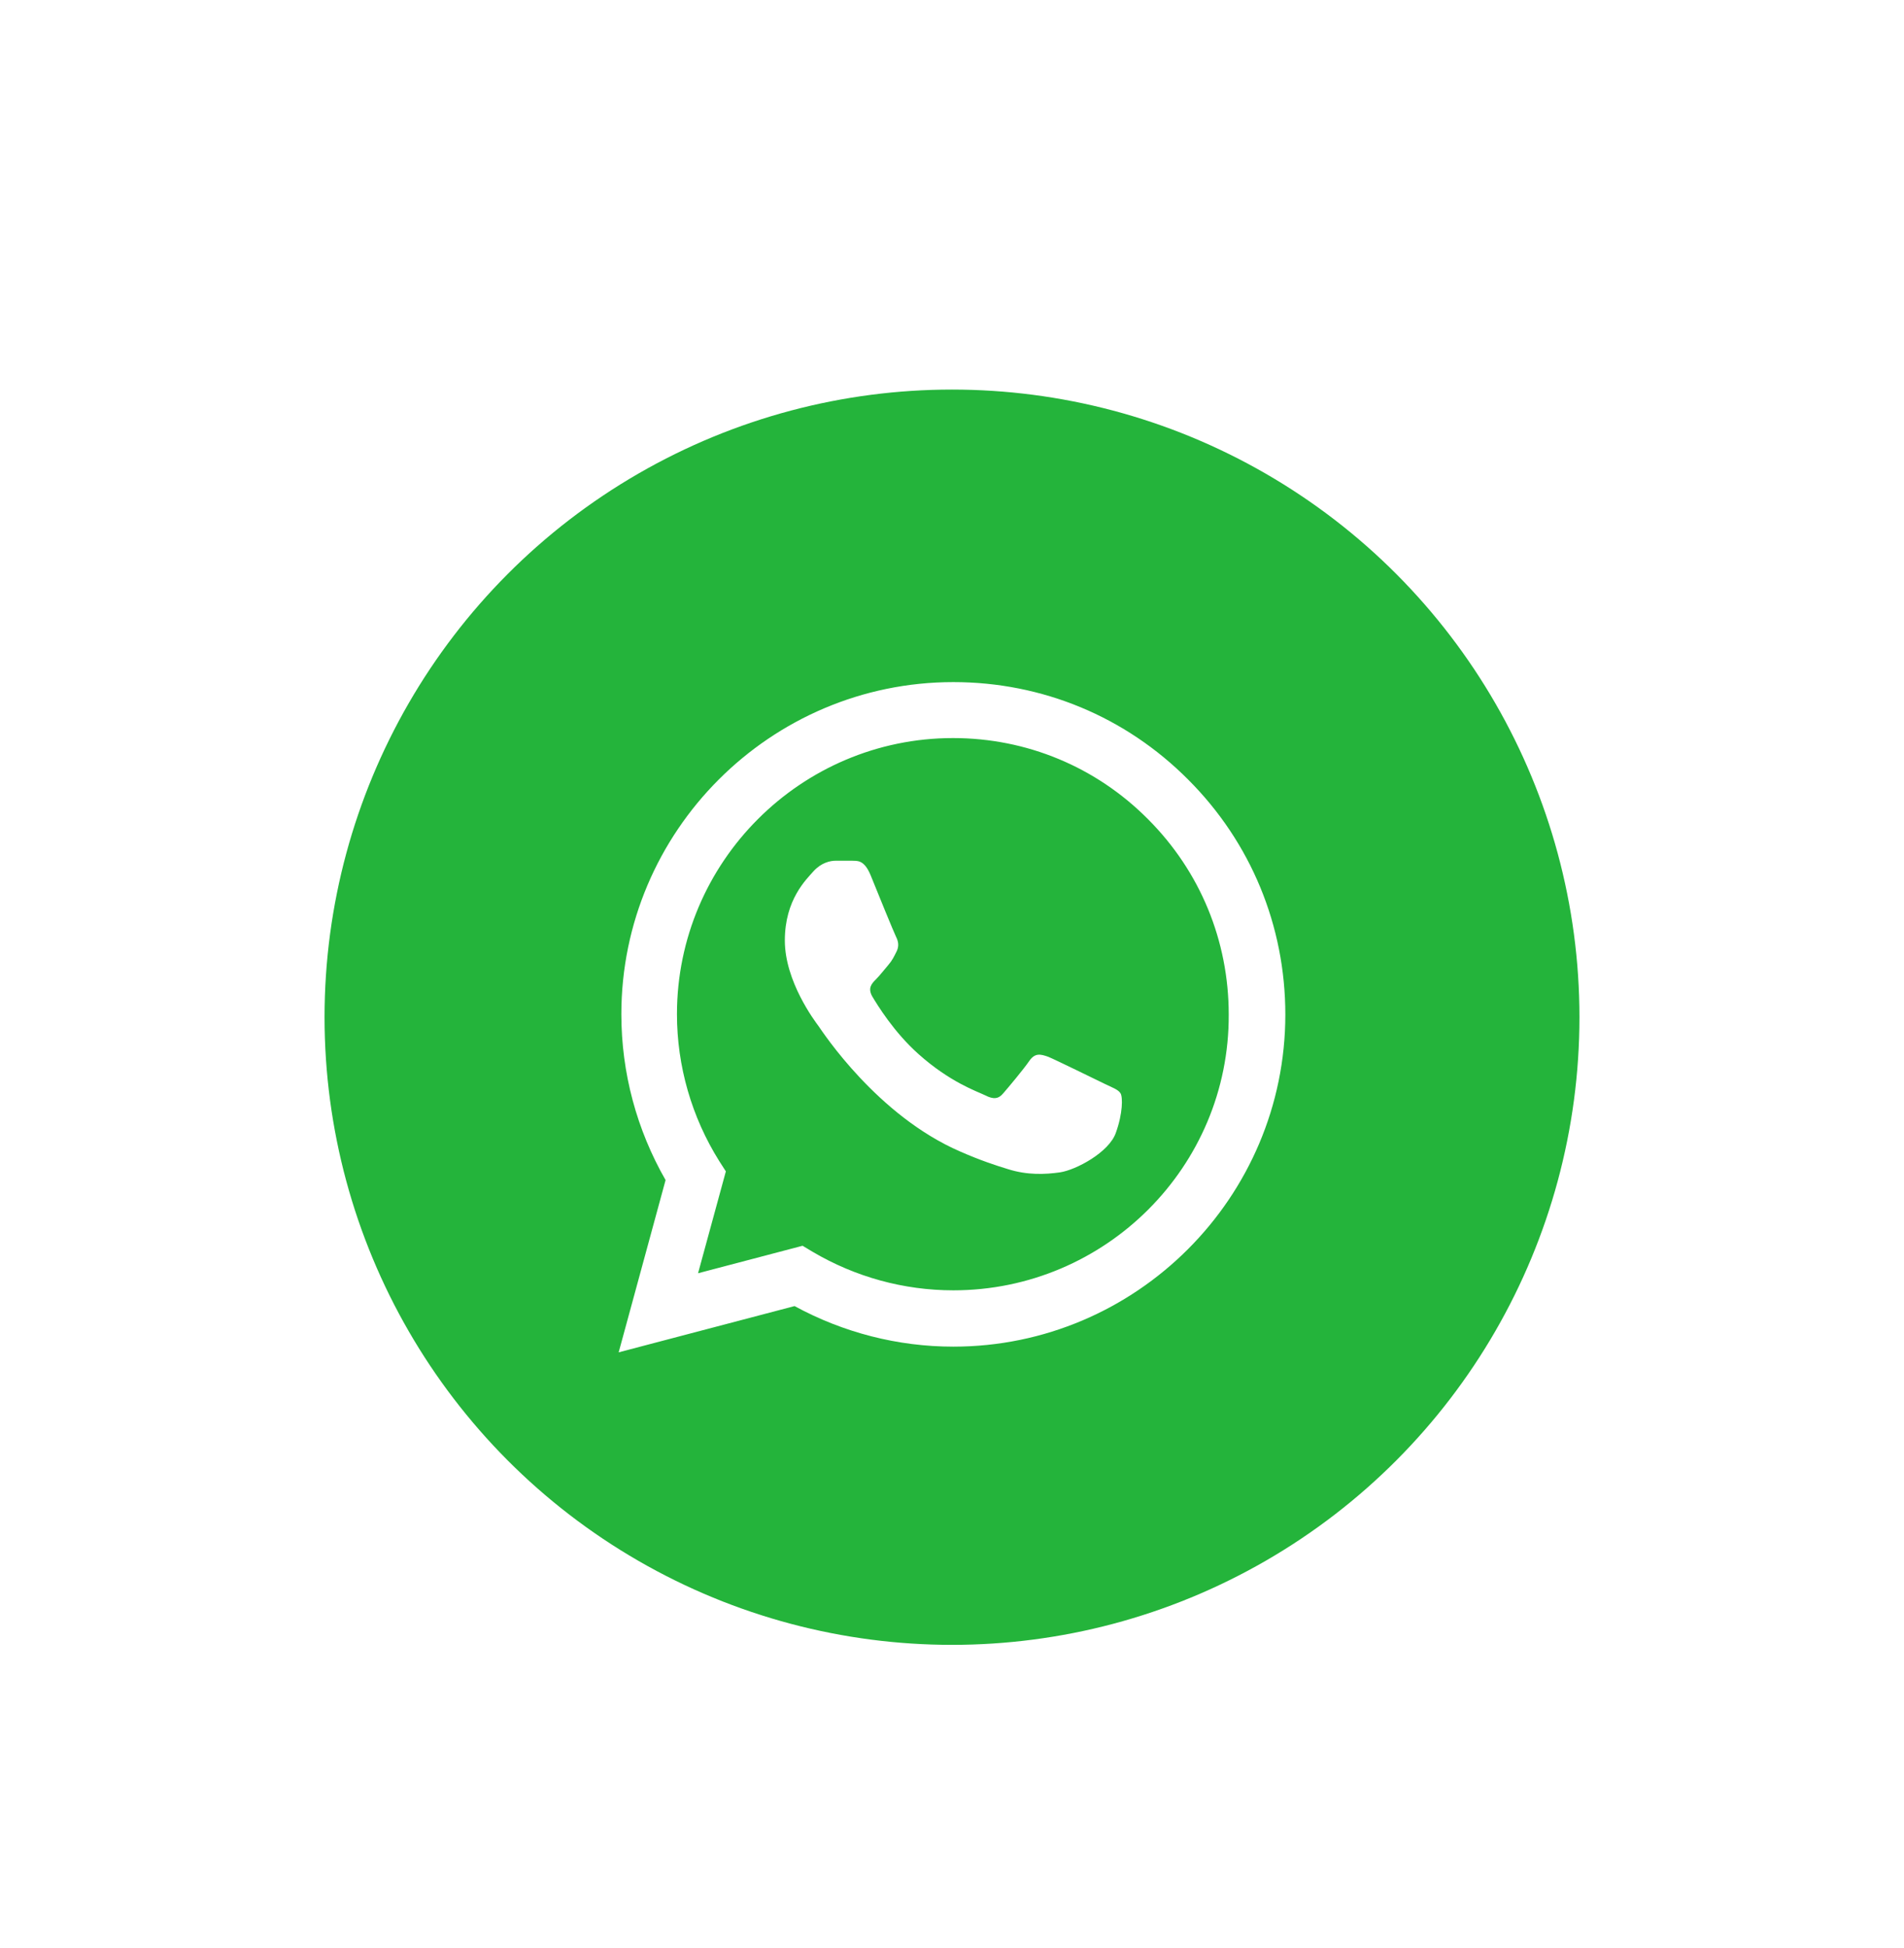 <svg width="88" height="90" viewBox="0 0 88 90" fill="none" xmlns="http://www.w3.org/2000/svg">
<g filter="url(#filter0_d_5122_45964)">
<circle cx="44" cy="45" r="29" fill="#24B43B"/>
</g>
<g filter="url(#filter1_d_5122_45964)">
<path d="M54.916 34.022C52.021 31.111 48.165 29.516 44.062 29.516C35.608 29.516 28.718 36.407 28.718 44.861C28.718 47.57 29.43 50.203 30.762 52.525L28.594 60.484L36.723 58.347C38.968 59.57 41.492 60.221 44.062 60.221C52.516 60.221 59.406 53.33 59.406 44.876C59.406 40.773 57.812 36.917 54.916 34.022ZM44.062 57.619C41.77 57.619 39.525 57 37.559 55.839L37.094 55.56L32.263 56.83L33.548 52.123L33.239 51.642C31.969 49.614 31.288 47.261 31.288 44.861C31.288 37.831 37.017 32.102 44.047 32.102C47.453 32.102 50.658 33.434 53.058 35.849C55.473 38.265 56.79 41.47 56.79 44.876C56.821 51.906 51.092 57.619 44.062 57.619ZM51.061 48.081C50.673 47.895 48.785 46.966 48.444 46.827C48.088 46.703 47.84 46.641 47.577 47.013C47.313 47.4 46.586 48.267 46.369 48.515C46.152 48.778 45.92 48.809 45.533 48.608C45.146 48.422 43.907 48.004 42.452 46.703C41.306 45.681 40.547 44.427 40.315 44.04C40.098 43.653 40.284 43.452 40.485 43.25C40.656 43.08 40.872 42.801 41.058 42.584C41.244 42.368 41.321 42.197 41.445 41.95C41.569 41.687 41.507 41.47 41.414 41.284C41.321 41.098 40.547 39.209 40.237 38.435C39.928 37.692 39.603 37.785 39.37 37.769C39.138 37.769 38.89 37.769 38.627 37.769C38.364 37.769 37.961 37.862 37.605 38.249C37.265 38.636 36.274 39.565 36.274 41.454C36.274 43.343 37.652 45.17 37.837 45.418C38.023 45.681 40.547 49.552 44.387 51.209C45.301 51.611 46.013 51.844 46.57 52.014C47.484 52.308 48.32 52.262 48.986 52.169C49.729 52.061 51.262 51.24 51.572 50.342C51.897 49.444 51.897 48.685 51.788 48.515C51.68 48.344 51.448 48.267 51.061 48.081Z" fill="white"/>
</g>
<defs>
<filter id="filter0_d_5122_45964" x="11" y="14" width="66" height="66" filterUnits="userSpaceOnUse" color-interpolation-filters="sRGB">
<feFlood flood-opacity="0" result="BackgroundImageFix"/>
<feColorMatrix in="SourceAlpha" type="matrix" values="0 0 0 0 0 0 0 0 0 0 0 0 0 0 0 0 0 0 127 0" result="hardAlpha"/>
<feOffset dy="2"/>
<feGaussianBlur stdDeviation="2"/>
<feComposite in2="hardAlpha" operator="out"/>
<feColorMatrix type="matrix" values="0 0 0 0 0 0 0 0 0 0 0 0 0 0 0 0 0 0 0.16 0"/>
<feBlend mode="normal" in2="BackgroundImageFix" result="effect1_dropShadow_5122_45964"/>
<feBlend mode="normal" in="SourceGraphic" in2="effect1_dropShadow_5122_45964" result="shape"/>
</filter>
<filter id="filter1_d_5122_45964" x="24.594" y="27.516" width="38.812" height="38.967" filterUnits="userSpaceOnUse" color-interpolation-filters="sRGB">
<feFlood flood-opacity="0" result="BackgroundImageFix"/>
<feColorMatrix in="SourceAlpha" type="matrix" values="0 0 0 0 0 0 0 0 0 0 0 0 0 0 0 0 0 0 127 0" result="hardAlpha"/>
<feOffset dy="2"/>
<feGaussianBlur stdDeviation="2"/>
<feComposite in2="hardAlpha" operator="out"/>
<feColorMatrix type="matrix" values="0 0 0 0 0 0 0 0 0 0 0 0 0 0 0 0 0 0 0.16 0"/>
<feBlend mode="normal" in2="BackgroundImageFix" result="effect1_dropShadow_5122_45964"/>
<feBlend mode="normal" in="SourceGraphic" in2="effect1_dropShadow_5122_45964" result="shape"/>
</filter>
</defs>
</svg>
